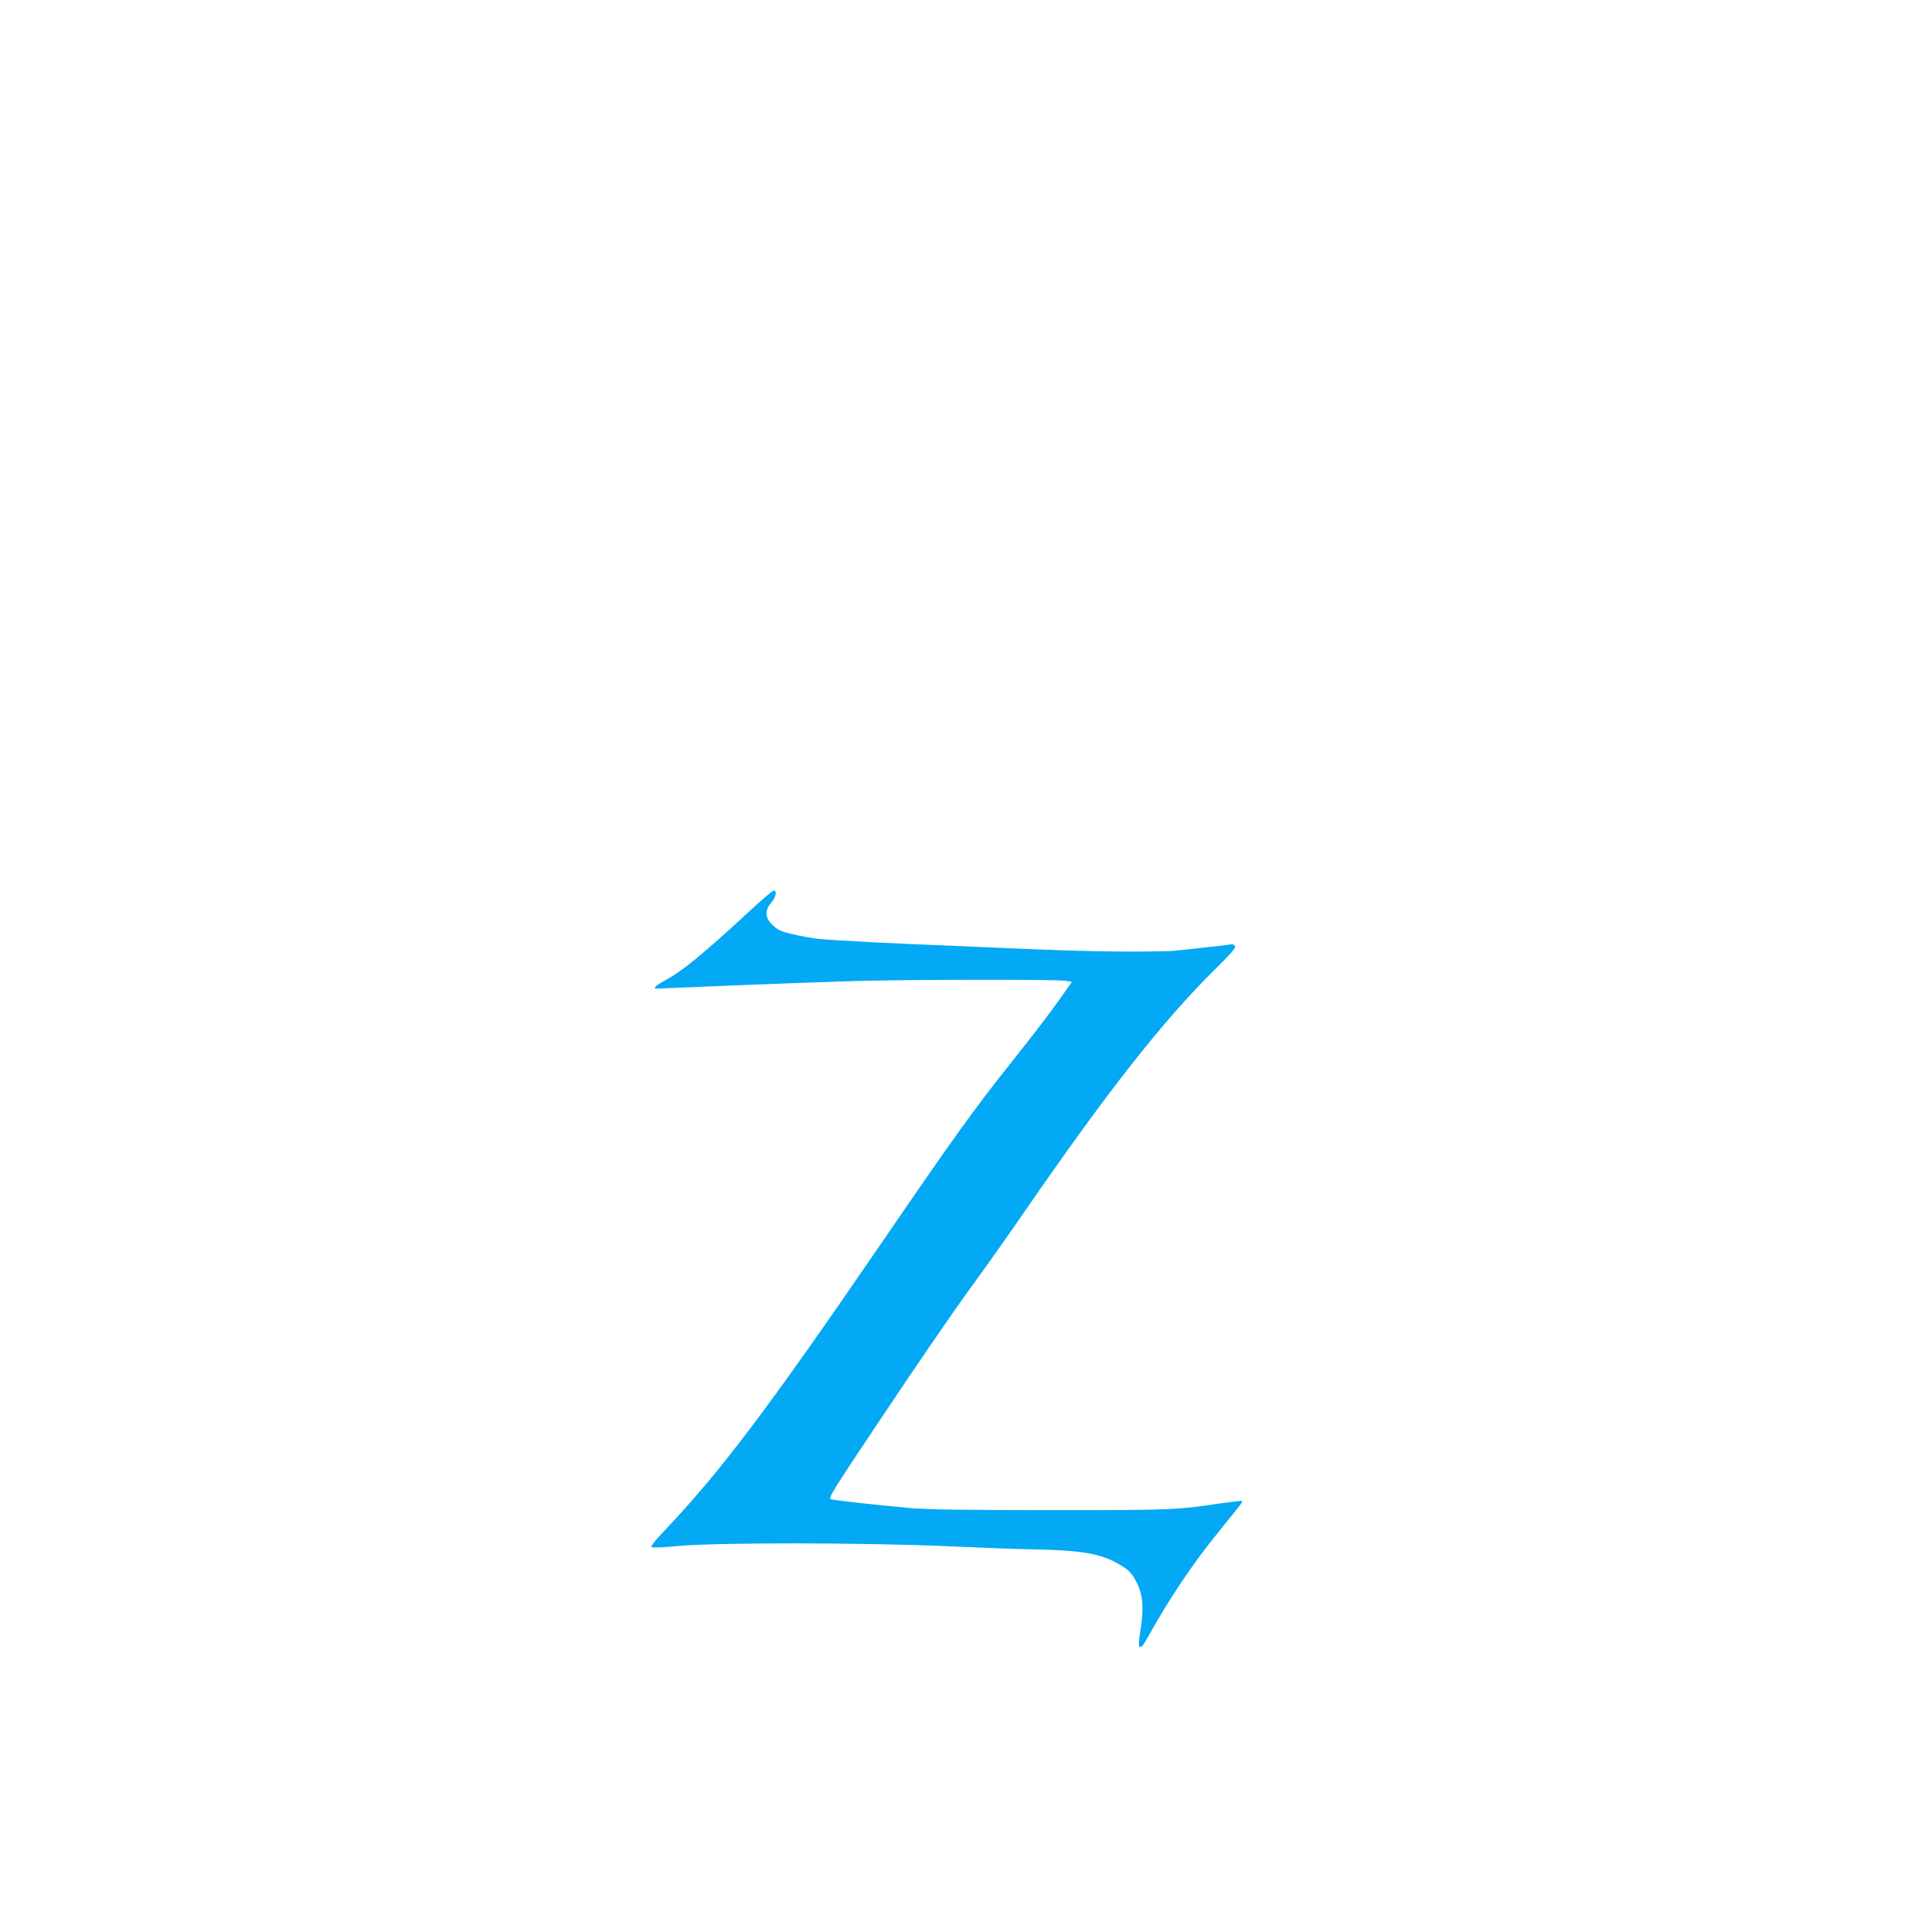 <?xml version="1.0" standalone="no"?>
<!DOCTYPE svg PUBLIC "-//W3C//DTD SVG 20010904//EN"
 "http://www.w3.org/TR/2001/REC-SVG-20010904/DTD/svg10.dtd">
<svg version="1.0" xmlns="http://www.w3.org/2000/svg"
 width="1280pt" height="1280pt" viewBox="0 0 1280 1280"
 preserveAspectRatio="xMidYMid meet">
<g transform="translate(0,1280) scale(0.1,-0.1)"
fill="#03a9f4" stroke="none">
<path d="M4976 6773 c-314 -291 -458 -410 -578 -473 -51 -27 -74 -50 -50 -50
4 0 221 9 482 20 261 11 630 24 820 30 381 11 1340 12 1408 2 l44 -7 -78 -110
c-82 -115 -145 -198 -329 -430 -249 -314 -363 -472 -865 -1205 -752 -1097
-1057 -1501 -1438 -1902 -51 -53 -81 -93 -76 -98 5 -5 82 -2 189 8 255 23
1219 22 1770 -2 220 -10 479 -20 575 -21 349 -7 470 -32 607 -126 30 -21 51
-48 75 -96 41 -84 47 -166 24 -314 -13 -81 -14 -104 -4 -110 8 -5 22 9 41 44
158 283 302 498 486 725 64 79 125 154 135 168 11 13 17 26 14 29 -2 3 -63 -4
-134 -14 -301 -45 -318 -46 -1124 -46 -551 0 -820 4 -930 13 -172 15 -491 49
-531 58 -26 5 -17 20 345 562 204 306 455 672 558 814 103 141 274 382 379
535 545 791 912 1258 1258 1600 119 118 142 145 132 157 -7 8 -18 13 -25 10
-7 -3 -75 -11 -152 -19 -76 -8 -159 -17 -184 -20 -25 -3 -54 -6 -65 -6 -11 0
-58 -1 -105 -2 -194 -5 -534 2 -874 17 -198 9 -408 18 -466 20 -314 11 -815
37 -890 46 -47 6 -124 20 -171 31 -72 17 -94 27 -128 58 -53 49 -57 98 -11
151 30 36 40 80 17 80 -8 0 -75 -57 -151 -127z"/>
</g>
</svg>
